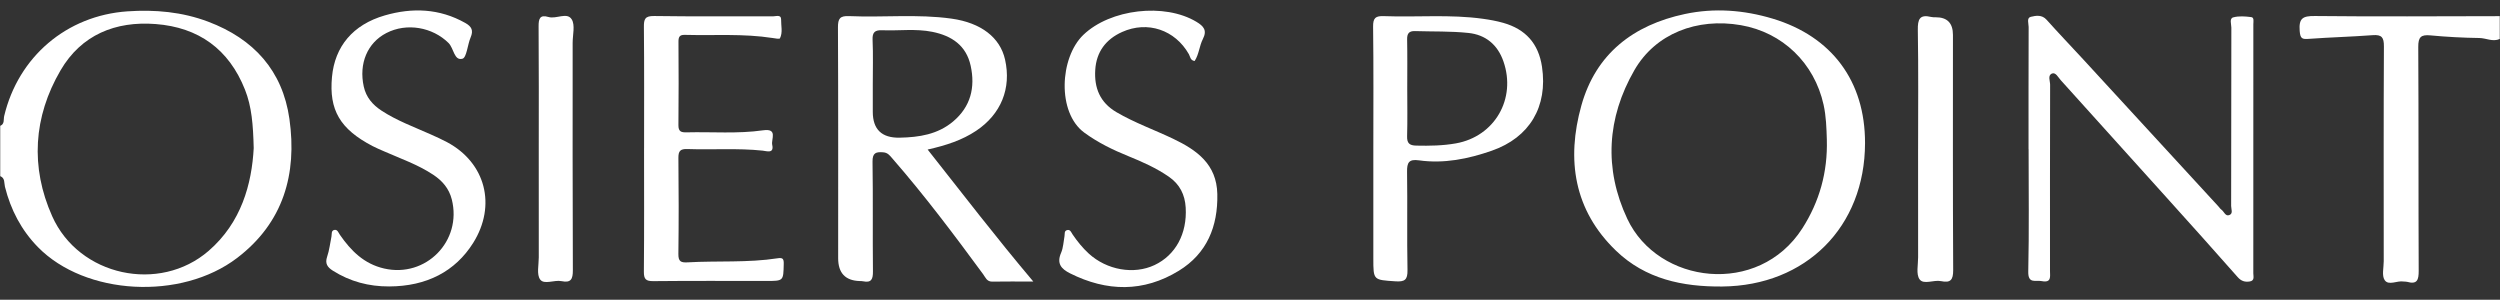 <svg width="1518" height="182" viewBox="0 0 1518 182" fill="none" xmlns="http://www.w3.org/2000/svg">
<rect x="0" y="0" width="1518" height="182" fill="#333333" stroke="none"/>
<path d="M0.139 76.412C2.928 75.259 2.054 72.453 2.539 70.452C11.114 34.469 40.475 9.433 77.371 6.891C94.133 5.738 110.589 7.197 126.449 13.185C153.965 23.577 171.573 42.819 175.735 72.189C180.481 105.713 172.086 135.18 144.016 156.603C109.923 182.611 51.742 179.36 23.034 150.046C12.946 139.737 6.494 127.372 2.997 113.382C2.442 111.173 3.164 108.144 0.139 106.949V76.398V76.412ZM154.048 89.819C153.687 75.509 152.827 64.728 148.747 54.433C138.979 29.801 120.538 16.616 94.549 14.602C70.128 12.712 49.397 21.104 36.77 42.708C20.244 70.98 18.371 101.489 31.678 131.276C47.954 167.732 96.824 178.166 126.685 152.324C146.541 135.138 152.896 111.729 154.062 89.819H154.048Z" fill="white"/>
<path d="M1517.87 23.646C1513.66 25.591 1509.62 23.132 1505.46 23.076C1495.53 22.938 1485.6 22.41 1475.72 21.479C1470.03 20.951 1468.34 22.479 1468.37 28.439C1468.63 73.759 1468.42 119.078 1468.63 164.397C1468.66 169.955 1467.74 172.872 1461.55 171.122C1460.9 170.941 1460.17 171.052 1459.49 170.941C1455.56 170.246 1450.36 173.622 1447.97 170.08C1446.12 167.343 1447.41 162.466 1447.4 158.548C1447.39 115.077 1447.29 71.605 1447.51 28.148C1447.54 22.729 1446.21 20.937 1440.7 21.354C1427.81 22.326 1414.88 22.646 1401.97 23.59C1397.96 23.882 1396.73 23.59 1396.37 18.811C1395.78 11.114 1398.16 9.642 1405.59 9.725C1443 10.142 1480.42 9.85 1517.85 9.809V23.688L1517.87 23.646Z" fill="white"/>
<path d="M1132.45 86.901C1132.37 137.778 1096.57 173.497 1045.73 173.97C1021.58 174.192 999.077 169.399 981.261 152.255C955.646 127.636 951.039 96.905 960.197 64.103C968.994 32.579 991.848 15.143 1023.07 8.503C1040.94 4.71 1058.83 6.044 1076.42 11.337C1112.3 22.146 1132.52 49.293 1132.45 86.888V86.901ZM1109.26 84.901C1109.04 77.746 1108.83 70.619 1107.27 63.561C1101.66 38.276 1082.41 19.687 1057.05 15.282C1030.42 10.67 1005.21 20.381 992.417 42.582C975.71 71.577 973.809 102.504 988.101 132.888C1006.78 172.608 1067.73 180.152 1094.33 138.737C1104.84 122.371 1109.8 104.365 1109.25 84.887L1109.26 84.901Z" fill="white"/>
<path d="M563.255 90.792C584.527 117.716 604.799 144.141 627.43 170.955C617.925 170.955 610.197 170.858 602.482 170.997C599.179 171.052 598.389 168.44 596.945 166.481C579.296 142.46 561.396 118.661 541.803 96.168C540.291 94.432 539.042 92.695 536.323 92.487C532.007 92.153 529.718 92.681 529.801 98.169C530.148 120.356 529.815 142.571 530.051 164.759C530.092 169.441 529.177 171.858 524.056 170.802C523.39 170.663 522.683 170.663 521.989 170.649C513.284 170.39 508.932 165.768 508.932 156.784C508.932 110.075 509.029 63.367 508.807 16.658C508.779 11.309 509.973 9.531 515.565 9.781C536.309 10.698 557.15 8.405 577.839 11.323C595.752 13.851 607.255 22.785 610.266 36.164C614.207 53.669 607.824 69.327 592.727 79.413C584.138 85.137 574.536 88.263 563.255 90.805V90.792ZM529.954 51.252C529.954 56.795 529.954 62.352 529.954 67.896C529.954 78.584 535.407 83.817 546.313 83.595C558.052 83.359 569.374 81.65 578.754 73.745C589.397 64.77 592.269 53.113 589.397 39.957C586.705 27.578 577.894 21.701 566.086 19.325C555.984 17.297 545.814 18.77 535.684 18.367C531.327 18.2 529.621 19.492 529.829 24.202C530.231 33.205 529.94 42.235 529.954 51.238V51.252Z" fill="white"/>
<path d="M1231.73 90.625C1231.73 65.867 1231.7 41.11 1231.79 16.352C1231.79 14.227 1230.45 10.851 1233.12 10.211C1236.2 9.475 1239.82 8.78 1242.72 12.031C1249.96 20.131 1257.48 27.967 1264.84 35.955C1292.23 65.715 1319.59 95.501 1346.97 125.274C1347.59 125.955 1348.11 126.789 1348.84 127.303C1350.44 128.442 1351.23 131.457 1353.57 130.623C1356.13 129.72 1354.74 126.955 1354.75 125.08C1354.84 88.986 1354.79 52.891 1354.88 16.797C1354.88 14.643 1353.53 11.226 1356.04 10.545C1359.47 9.614 1363.37 9.92 1366.98 10.392C1368.82 10.642 1368.23 13.087 1368.23 14.63C1368.24 65.061 1368.25 115.507 1368.21 165.94C1368.21 167.815 1369.17 170.427 1366.02 170.913C1363.16 171.358 1360.89 170.733 1358.72 168.26C1344.53 152.13 1330.14 136.167 1315.76 120.189C1294.27 96.293 1272.76 72.425 1251.21 48.598C1249.73 46.959 1248.24 43.819 1246.05 44.625C1243.18 45.694 1244.84 49.126 1244.83 51.432C1244.72 89.138 1244.75 126.858 1244.76 164.564C1244.76 167.954 1245.75 171.844 1239.75 170.691C1235.96 169.955 1231.38 172.553 1231.56 164.842C1232.11 140.098 1231.77 115.341 1231.77 90.583L1231.73 90.625Z" fill="white"/>
<path d="M833.887 90.416C833.887 65.673 834.067 40.943 833.748 16.213C833.679 10.878 835.233 9.6 840.325 9.795C860.39 10.545 880.523 8.614 900.532 11.42C904.639 11.99 908.76 12.74 912.743 13.865C926.271 17.686 934.208 26.397 936.304 40.568C939.897 64.714 928.838 83.484 905.805 91.514C891.485 96.502 876.805 99.489 861.611 97.363C855.464 96.502 854.284 98.697 854.368 104.337C854.673 124.218 854.243 144.1 854.631 163.981C854.742 169.969 852.938 171.205 847.249 170.816C833.915 169.913 833.887 170.233 833.887 157.006C833.887 134.819 833.887 112.618 833.887 90.43V90.416ZM854.479 53.627C854.479 63.325 854.673 73.022 854.395 82.72C854.27 87.013 855.852 88.319 859.932 88.416C868.021 88.597 876.097 88.472 884.048 87.054C907.622 82.845 920.777 59.949 912.895 37.303C909.343 27.078 902.003 21.09 891.638 20.006C880.898 18.867 869.992 19.228 859.169 18.881C855.658 18.77 854.34 20.256 854.409 23.868C854.603 33.788 854.479 43.722 854.479 53.655V53.627Z" fill="white"/>
<path d="M391.086 90C391.086 65.478 391.211 40.957 390.975 16.45C390.933 11.615 391.599 9.642 397.205 9.725C421.238 10.086 445.27 9.85 469.303 9.934C471.093 9.934 474.34 8.683 474.284 11.768C474.215 15.602 475.394 19.659 473.591 23.257C473.313 23.827 470.594 23.313 469.039 23.063C451.348 20.312 433.532 21.645 415.771 21.173C412.635 21.09 411.955 22.465 411.969 25.313C412.066 42.193 412.135 59.087 411.941 75.968C411.899 79.983 413.675 80.441 416.964 80.358C432.435 79.969 447.962 81.33 463.35 79.121C472.481 77.815 468.151 84.567 468.887 87.93C470.122 93.473 465.543 91.722 463.115 91.472C447.893 89.861 432.63 91.042 417.394 90.5C413.093 90.347 411.872 91.681 411.927 95.932C412.135 115.355 412.163 134.791 411.913 154.214C411.858 158.812 413.453 159.535 417.533 159.299C435.738 158.257 454.054 159.632 472.175 156.826C475.464 156.312 475.95 157.284 475.88 160.382C475.644 170.594 475.797 170.594 465.362 170.594C442.481 170.594 419.6 170.469 396.719 170.705C392.154 170.747 390.919 169.51 390.961 164.925C391.197 139.945 391.072 114.966 391.072 89.986L391.086 90Z" fill="white"/>
<path d="M236.248 173.928C223.968 173.97 212.562 170.969 202.113 164.356C198.797 162.258 197.215 160.035 198.644 155.839C199.977 151.949 200.421 147.753 201.253 143.697C201.558 142.182 200.989 140.015 203.015 139.612C204.93 139.223 205.513 141.307 206.401 142.585C213.131 152.31 221.068 160.243 233.223 163.036C258.56 168.871 280.705 146.378 274.336 121.12C272.657 114.465 268.62 109.784 262.986 106.06C253.675 99.906 243.185 96.293 233.084 91.834C230.767 90.819 228.422 89.847 226.188 88.68C206.456 78.371 199.699 66.798 201.586 46.681C203.307 28.217 214.227 14.991 233.625 9.364C250.345 4.515 266.843 5.113 282.509 13.935C286.45 16.144 287.56 18.506 285.756 22.729C283.869 27.147 283.383 34.983 280.789 35.664C275.668 37.025 275.599 29.301 272.338 26.091C262.653 16.519 247.015 13.643 234.596 20.062C223.093 25.994 217.793 38.595 220.873 52.558C222.302 59.06 226.229 63.617 231.655 67.173C240.979 73.286 251.4 77.079 261.487 81.581C264.845 83.081 268.217 84.595 271.464 86.332C294.872 98.836 301.574 124.746 287.324 147.476C276.418 164.842 259.018 173.859 236.303 173.928H236.248Z" fill="white"/>
<path d="M725.407 37.039C722.701 36.692 722.729 34.386 721.883 32.899C713.502 18.144 696.823 12.476 681.366 19.409C671.472 23.841 665.7 31.523 665.034 42.444C664.354 53.377 667.892 62.255 677.924 68.118C688.914 74.55 700.889 78.802 712.308 84.248C726.725 91.125 738.769 99.683 739.158 117.814C739.574 137.528 732.844 153.95 715.777 164.411C694.353 177.54 672.083 177.165 649.757 165.981C644.276 163.244 641.515 159.965 644.29 153.519C645.636 150.407 645.747 146.767 646.371 143.363C646.607 142.057 646.121 140.307 647.759 139.765C649.868 139.07 650.437 141.099 651.269 142.335C654.142 146.559 657.333 150.518 661.093 153.964C672.083 164.008 688.484 166.87 701.027 160.952C713.807 154.922 720.87 141.904 719.954 126.08C719.51 118.217 716.346 111.895 709.769 107.338C702.124 102.045 693.729 98.308 685.168 94.835C675.746 91.014 666.657 86.596 658.374 80.525C641.764 68.354 643.416 34.955 657.832 21.145C674.178 5.474 707.119 1.584 726.489 13.254C730.832 15.866 733.108 18.381 730.388 23.688C728.224 27.911 728.03 33.01 725.393 37.025L725.407 37.039Z" fill="white"/>
<path d="M327.133 90.291C327.133 65.548 327.23 40.79 327.036 16.047C326.995 11.42 327.799 8.753 332.989 10.309C337.79 11.754 344.27 7.169 347.128 11.726C349.321 15.227 347.711 21.159 347.711 26.008C347.711 72.036 347.628 118.064 347.836 164.092C347.864 169.482 346.684 171.886 340.995 170.719C336.555 169.802 330.408 173.039 327.98 169.705C325.746 166.648 327.161 160.827 327.147 156.214C327.106 134.235 327.133 112.27 327.133 90.291Z" fill="white"/>
<path d="M1164.67 90.319C1164.67 66.284 1164.91 42.263 1164.5 18.228C1164.39 11.754 1165.56 8.572 1172.59 10.295C1173.48 10.517 1174.42 10.489 1175.35 10.489C1182.34 10.452 1185.83 14.023 1185.83 21.201C1185.83 68.799 1185.72 116.397 1185.97 163.995C1186 169.955 1184.37 171.927 1178.6 170.705C1174.17 169.774 1168.06 173.039 1165.57 169.607C1163.34 166.523 1164.7 160.757 1164.68 156.159C1164.64 134.208 1164.66 112.256 1164.66 90.305L1164.67 90.319Z" fill="white"/>
</svg>
